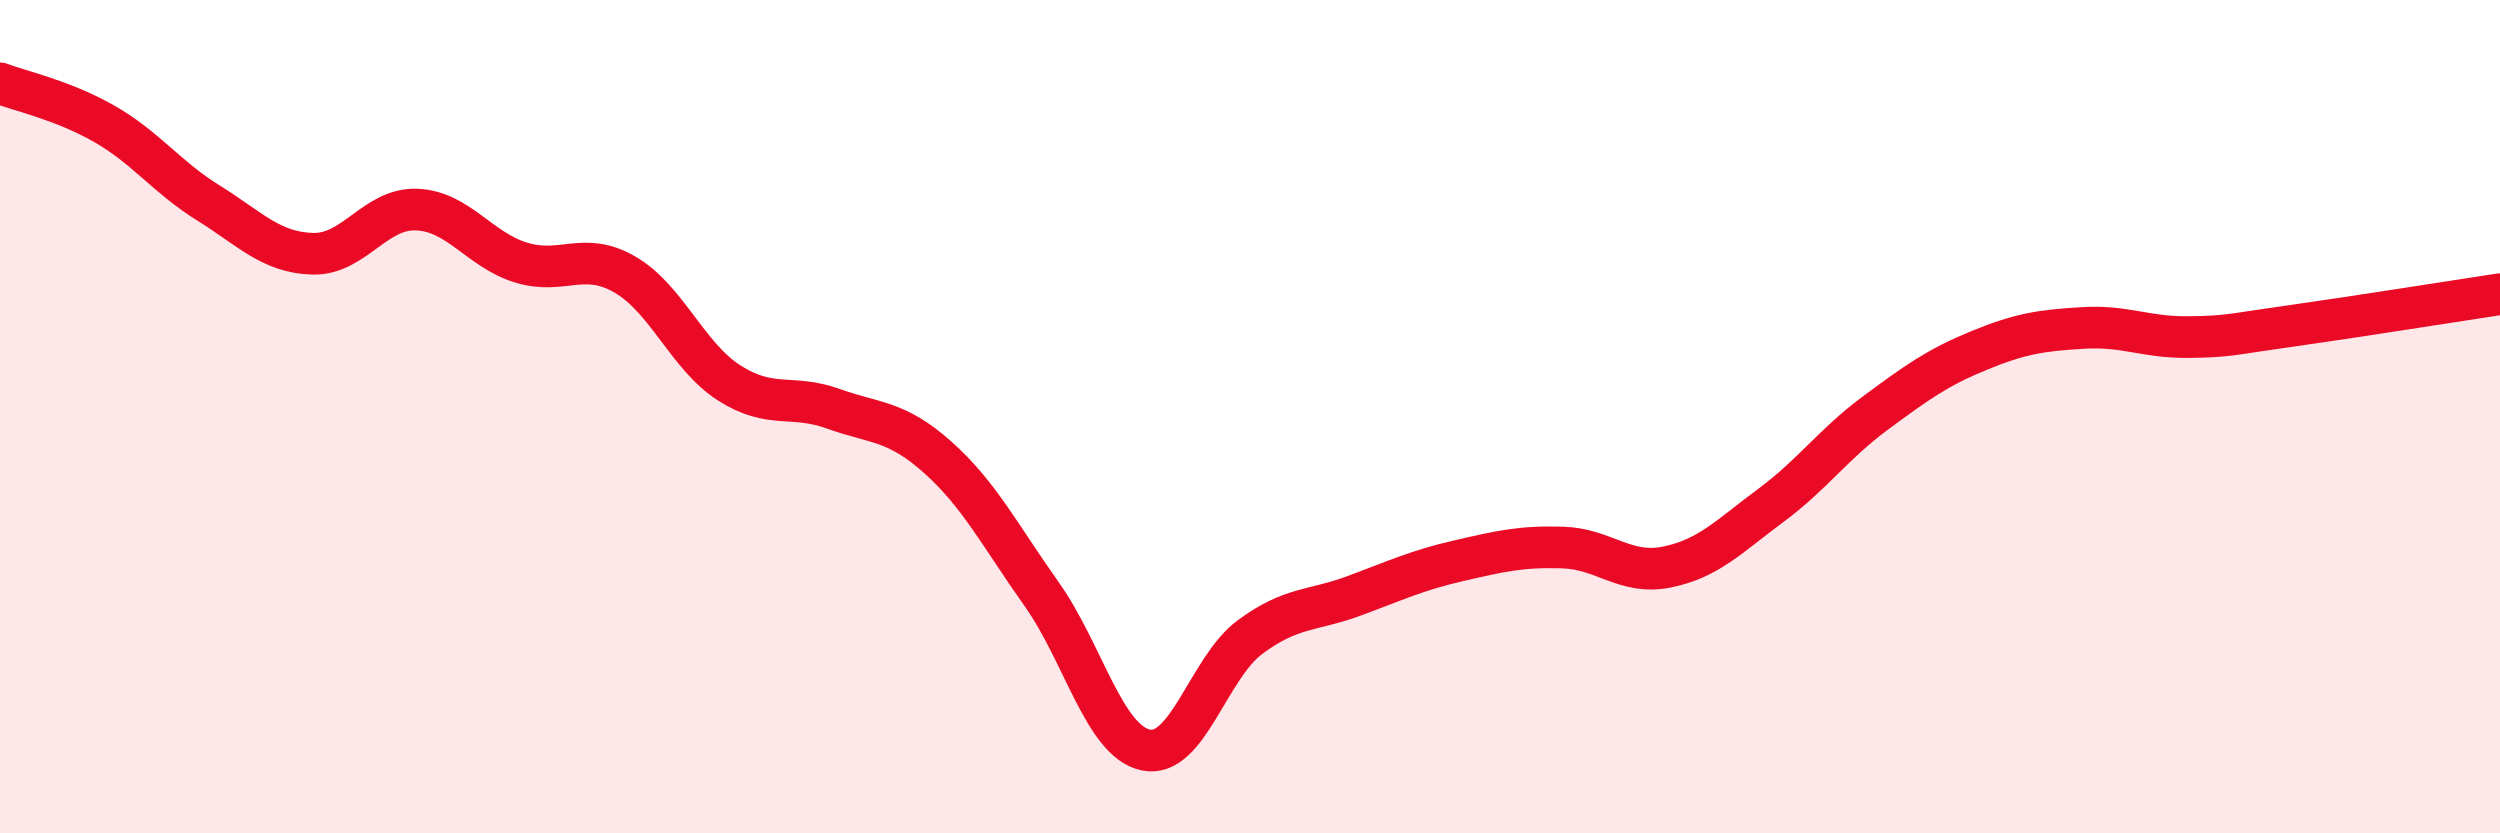 
    <svg width="60" height="20" viewBox="0 0 60 20" xmlns="http://www.w3.org/2000/svg">
      <path
        d="M 0,2 C 0.5,2.19 1.5,2.4 2.5,2.97 C 3.5,3.54 4,4.25 5,4.87 C 6,5.49 6.5,6.06 7.5,6.09 C 8.5,6.12 9,4.99 10,5.03 C 11,5.07 11.5,5.99 12.5,6.3 C 13.5,6.61 14,6.01 15,6.59 C 16,7.17 16.5,8.55 17.5,9.19 C 18.5,9.83 19,9.45 20,9.81 C 21,10.17 21.5,10.08 22.5,10.97 C 23.5,11.86 24,12.85 25,14.26 C 26,15.67 26.5,17.79 27.5,18 C 28.5,18.21 29,16.03 30,15.29 C 31,14.55 31.5,14.67 32.5,14.3 C 33.5,13.93 34,13.69 35,13.46 C 36,13.23 36.5,13.11 37.5,13.14 C 38.5,13.17 39,13.81 40,13.61 C 41,13.41 41.5,12.87 42.5,12.13 C 43.5,11.39 44,10.66 45,9.92 C 46,9.18 46.5,8.82 47.5,8.41 C 48.5,8 49,7.93 50,7.87 C 51,7.81 51.5,8.1 52.5,8.09 C 53.5,8.08 53.5,8.03 55,7.82 C 56.5,7.61 59,7.21 60,7.06L60 20L0 20Z"
        fill="#EB0A25"
        opacity="0.1"
        stroke-linecap="round"
        stroke-linejoin="round"
      />
      <path
        d="M 0,2 C 0.5,2.19 1.5,2.4 2.5,2.97 C 3.5,3.54 4,4.25 5,4.87 C 6,5.49 6.5,6.06 7.5,6.09 C 8.5,6.12 9,4.99 10,5.03 C 11,5.07 11.5,5.99 12.5,6.3 C 13.5,6.61 14,6.01 15,6.59 C 16,7.17 16.5,8.55 17.5,9.19 C 18.5,9.83 19,9.45 20,9.81 C 21,10.17 21.5,10.08 22.5,10.97 C 23.5,11.86 24,12.85 25,14.26 C 26,15.67 26.5,17.79 27.5,18 C 28.5,18.21 29,16.03 30,15.29 C 31,14.55 31.5,14.67 32.5,14.3 C 33.5,13.93 34,13.69 35,13.46 C 36,13.23 36.5,13.11 37.5,13.14 C 38.5,13.17 39,13.81 40,13.61 C 41,13.41 41.5,12.87 42.5,12.13 C 43.5,11.39 44,10.66 45,9.92 C 46,9.18 46.5,8.82 47.5,8.41 C 48.5,8 49,7.93 50,7.87 C 51,7.81 51.5,8.1 52.5,8.09 C 53.5,8.08 53.5,8.03 55,7.82 C 56.5,7.61 59,7.21 60,7.06"
        stroke="#EB0A25"
        stroke-width="1"
        fill="none"
        stroke-linecap="round"
        stroke-linejoin="round"
      />
    </svg>
  